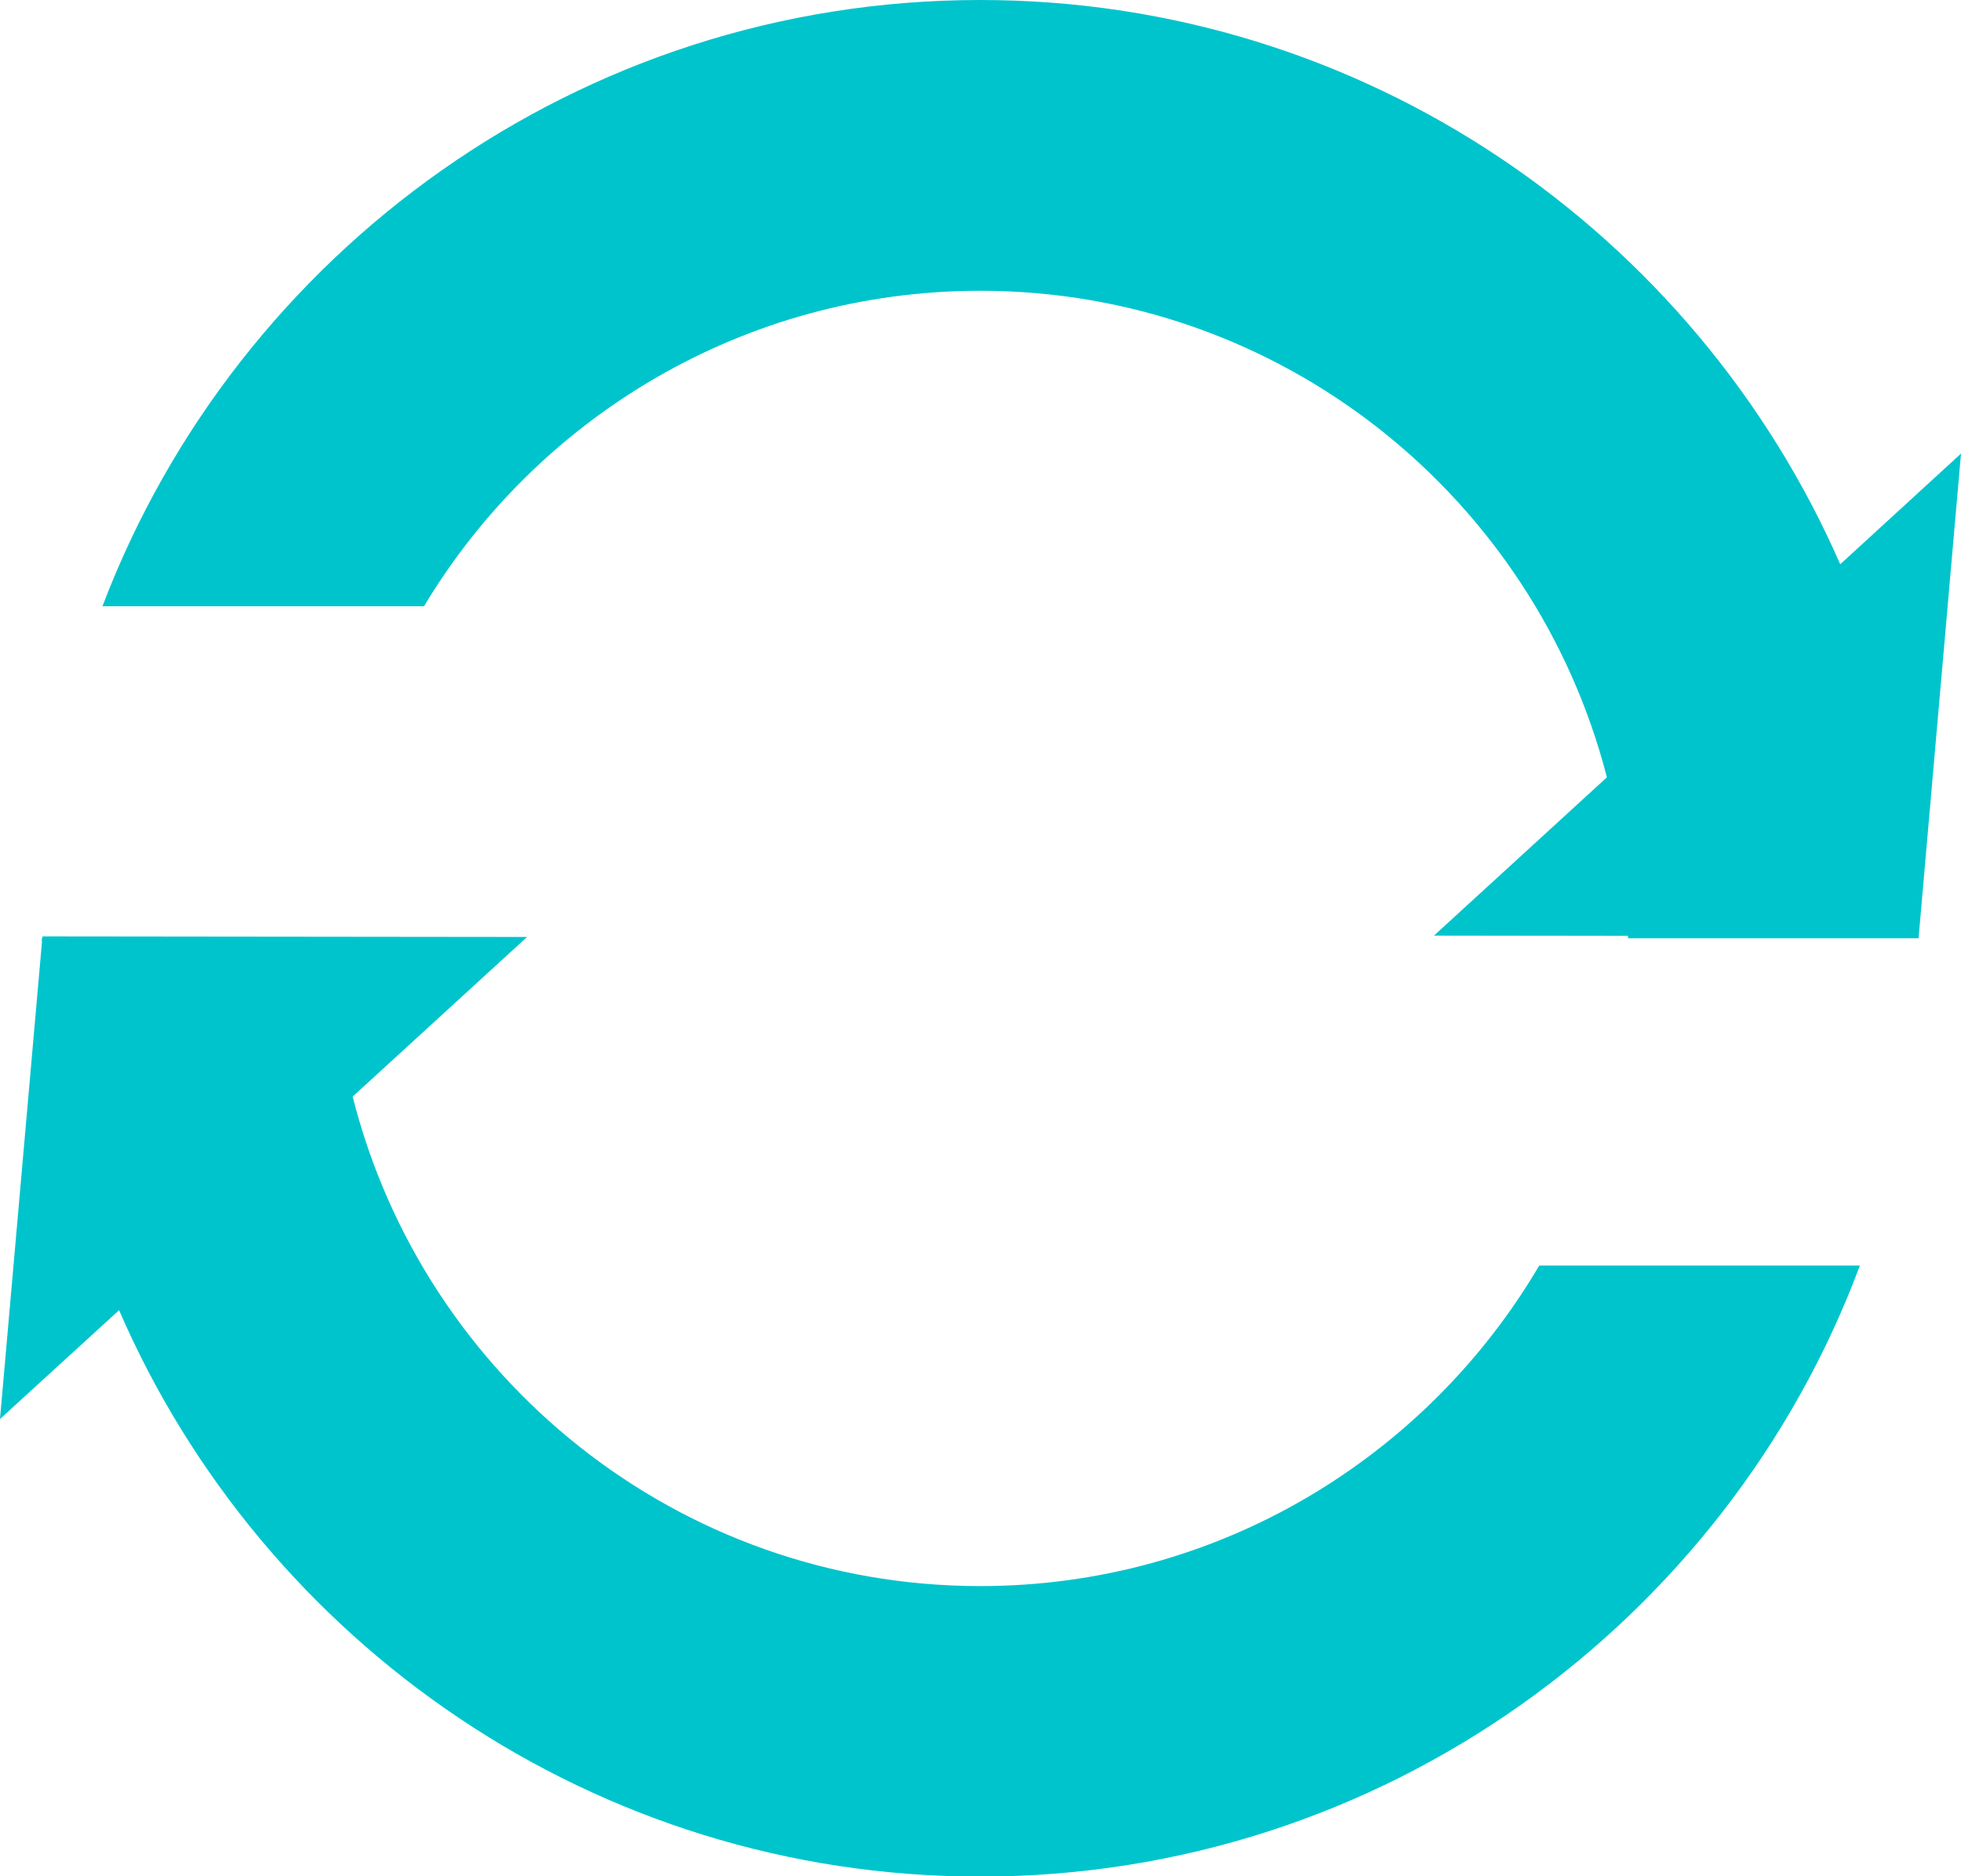 <?xml version="1.0" encoding="UTF-8" standalone="no"?><svg xmlns="http://www.w3.org/2000/svg" xmlns:xlink="http://www.w3.org/1999/xlink" fill="#00c4cc" height="95.7" preserveAspectRatio="xMidYMid meet" version="1" viewBox="0.0 0.0 100.0 95.7" width="100" zoomAndPan="magnify"><g id="change1_1"><path d="M94.845,64.543C88.061,82.726,70.504,95.71,49.986,95.71c-19.647,0-36.56-11.913-43.914-28.887L0,72.372l2.137-24.3 c0-0.067-0.007-0.148-0.007-0.217h0.034V47.76l24.715,0.027l-8.895,8.141c3.61,14.328,16.567,24.966,32.001,24.966 c12.132,0,22.757-6.567,28.509-16.351H94.845z"/></g><g id="change1_2"><path d="M21.621,30.921c5.78-9.633,16.329-16.091,28.365-16.091c15.388,0,28.292,10.569,31.957,24.815l-8.819,8.073l9.891,0.013 c0,0.041,0.013,0.082,0.013,0.123h14.816c0-0.027,0-0.068,0-0.095L100,23.134l-6.159,5.645C86.445,11.859,69.58,0,49.986,0 C29.559,0,12.082,12.876,5.224,30.921H21.621z"/></g></svg>